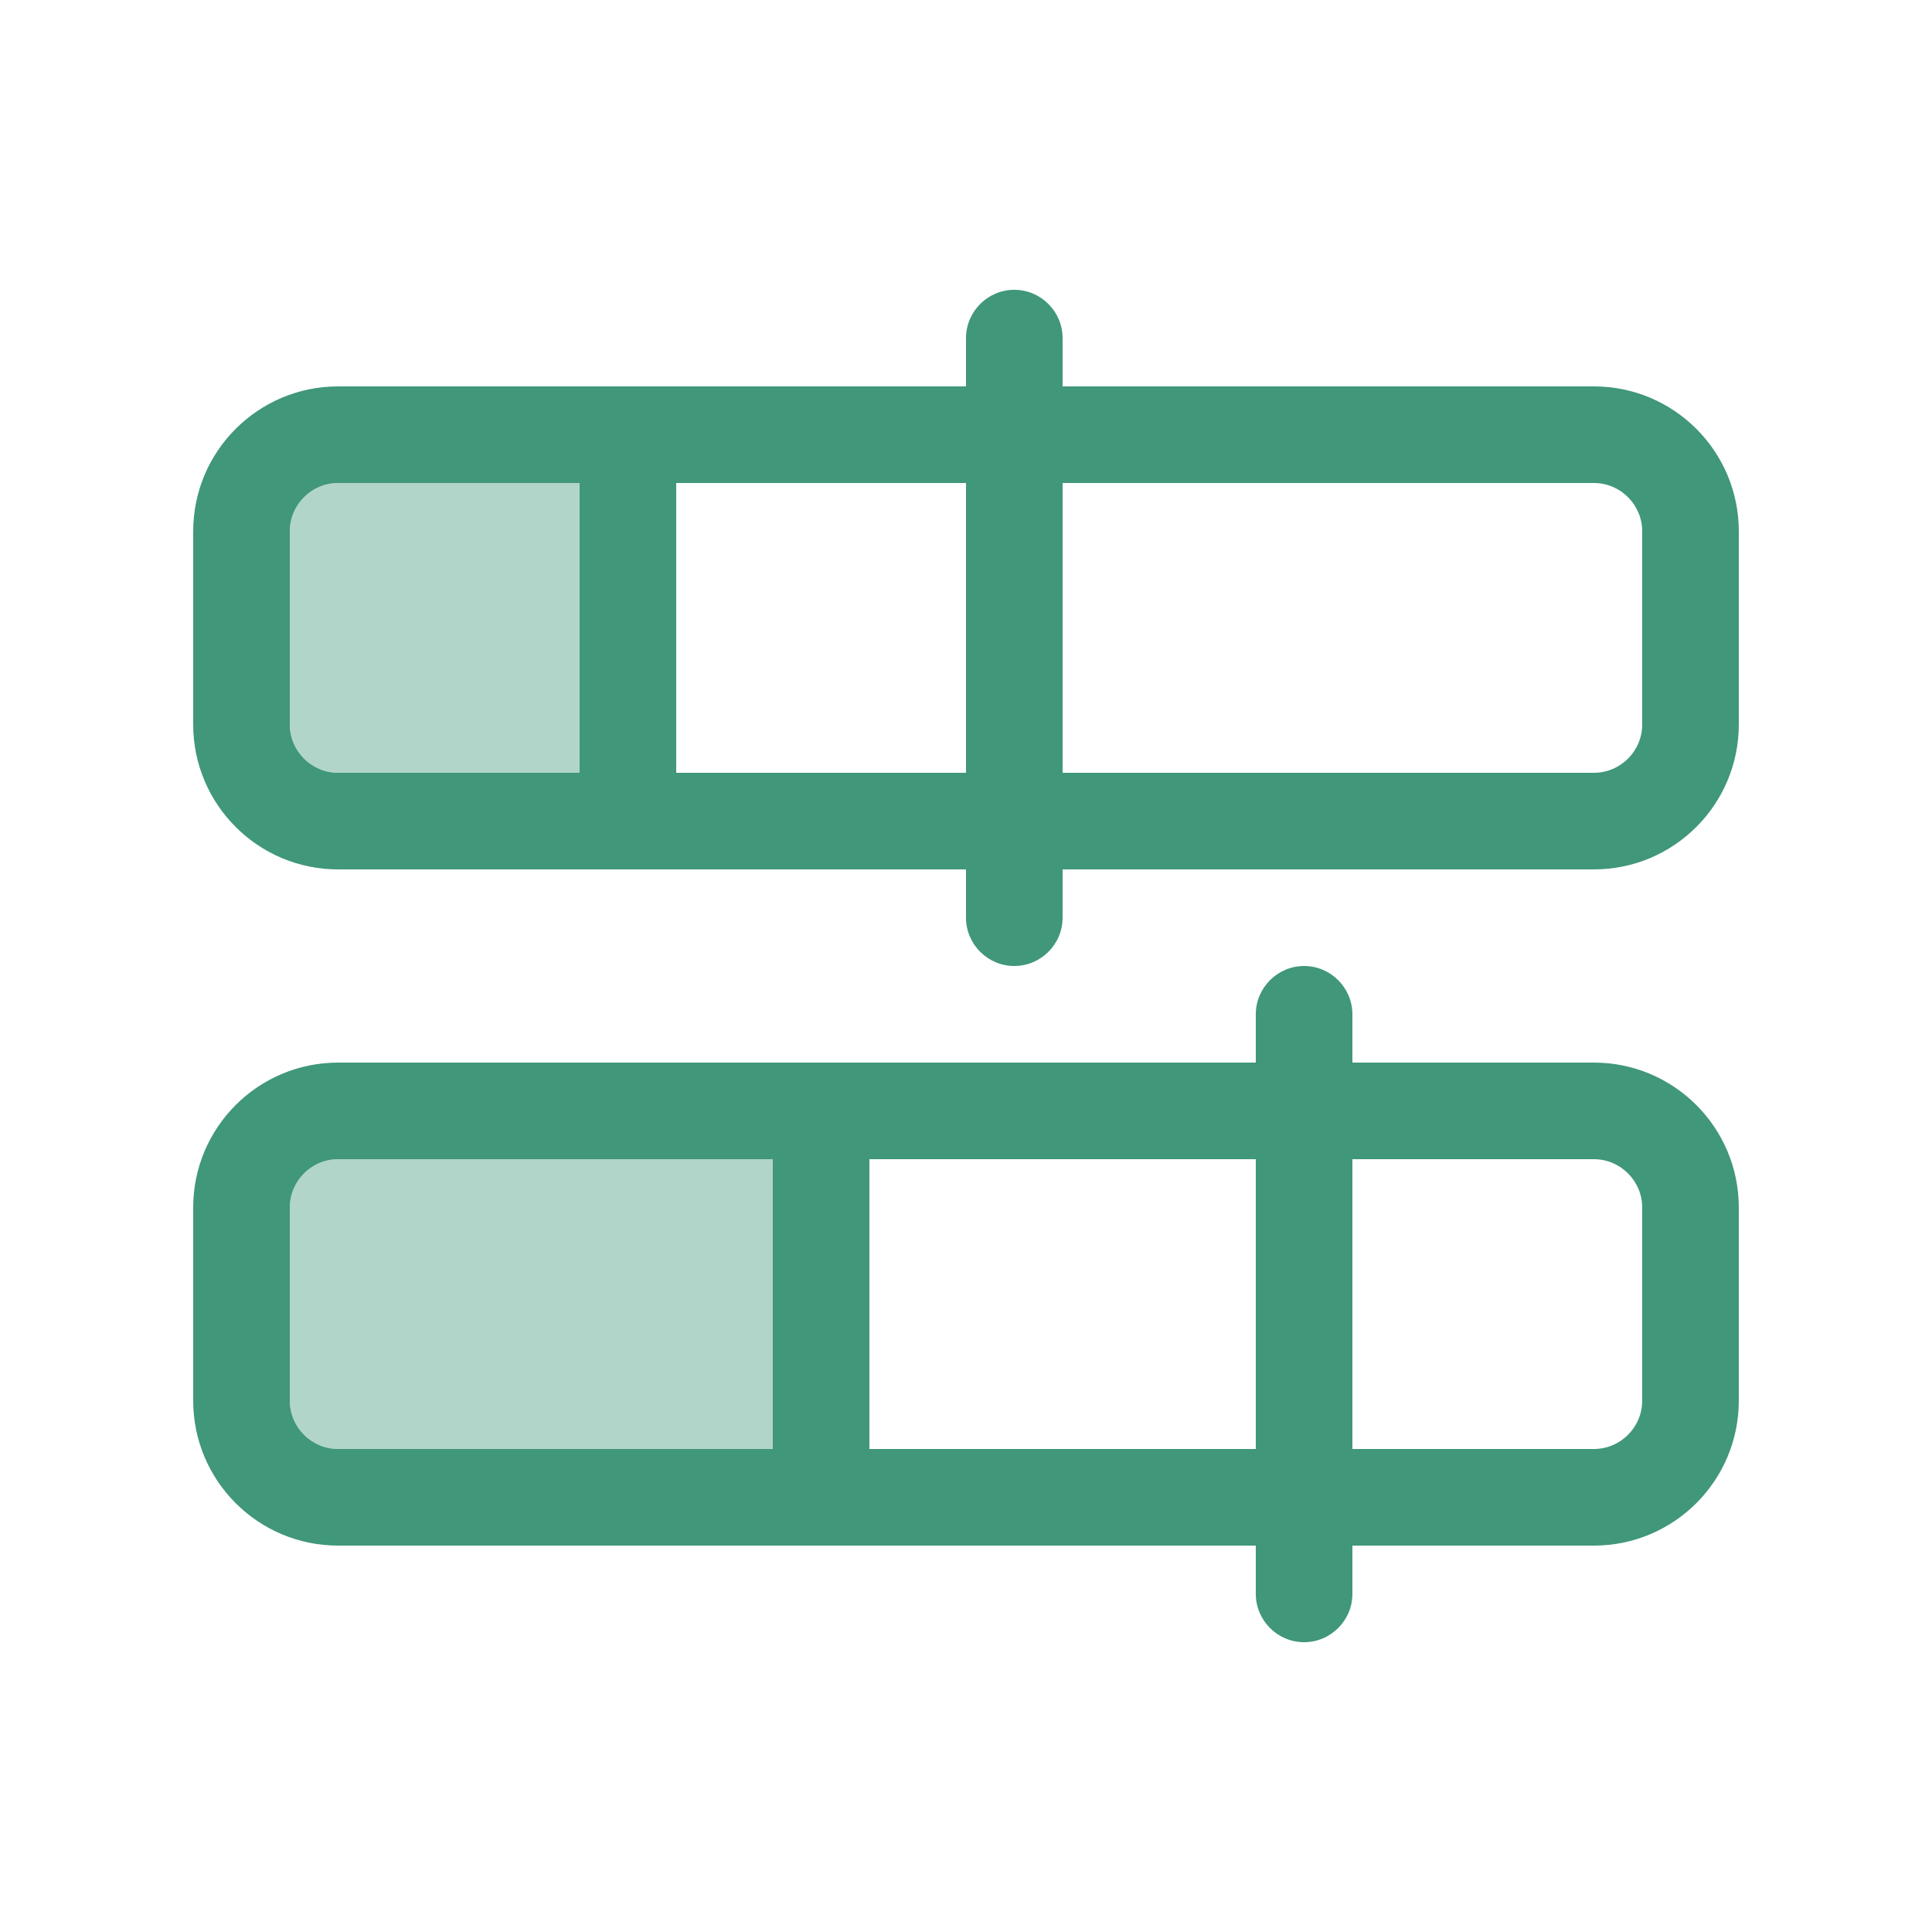 <svg width="64" height="64" viewBox="0 0 64 64" fill="none" xmlns="http://www.w3.org/2000/svg">
<path opacity="0.4" d="M9.6 17.6V24C9.6 24.88 10.32 25.6 11.2 25.6H19.2V16H11.2C10.32 16 9.6 16.72 9.6 17.6ZM9.6 40V46.4C9.6 47.28 10.32 48 11.2 48H25.6V38.4H11.2C10.32 38.4 9.6 39.12 9.6 40Z" fill="#409779"/>
<path d="M33.6 9.6C34.48 9.6 35.2 10.32 35.2 11.2V12.8H52.8C55.45 12.8 57.6 14.95 57.6 17.6V24C57.6 26.65 55.45 28.8 52.8 28.8H35.2V30.4C35.2 31.28 34.48 32 33.6 32C32.72 32 32 31.28 32 30.4V28.8H11.2C8.55 28.8 6.4 26.65 6.4 24V17.6C6.4 14.95 8.55 12.8 11.2 12.8H32V11.2C32 10.32 32.72 9.6 33.6 9.6ZM22.4 16V25.6H32V16H22.4ZM35.2 16V25.6H52.8C53.68 25.6 54.4 24.88 54.4 24V17.6C54.4 16.72 53.68 16 52.8 16H35.2ZM19.2 16H11.2C10.32 16 9.6 16.72 9.6 17.6V24C9.6 24.88 10.32 25.6 11.2 25.6H19.2V16ZM43.2 32C44.08 32 44.8 32.72 44.8 33.6V35.2H52.8C55.45 35.2 57.6 37.35 57.6 40V46.4C57.6 49.05 55.45 51.2 52.8 51.2H44.8V52.8C44.8 53.68 44.08 54.4 43.2 54.4C42.32 54.4 41.6 53.68 41.6 52.8V51.2H11.2C8.55 51.2 6.4 49.05 6.4 46.4V40C6.4 37.35 8.55 35.2 11.2 35.2H41.6V33.6C41.6 32.72 42.32 32 43.2 32ZM28.8 48H41.6V38.4H28.8V48ZM44.8 38.4V48H52.8C53.68 48 54.4 47.28 54.4 46.4V40C54.4 39.12 53.68 38.4 52.8 38.4H44.8ZM25.6 38.4H11.2C10.32 38.4 9.6 39.12 9.6 40V46.4C9.6 47.28 10.32 48 11.2 48H25.6V38.4Z" fill="#409779"/>
</svg>

